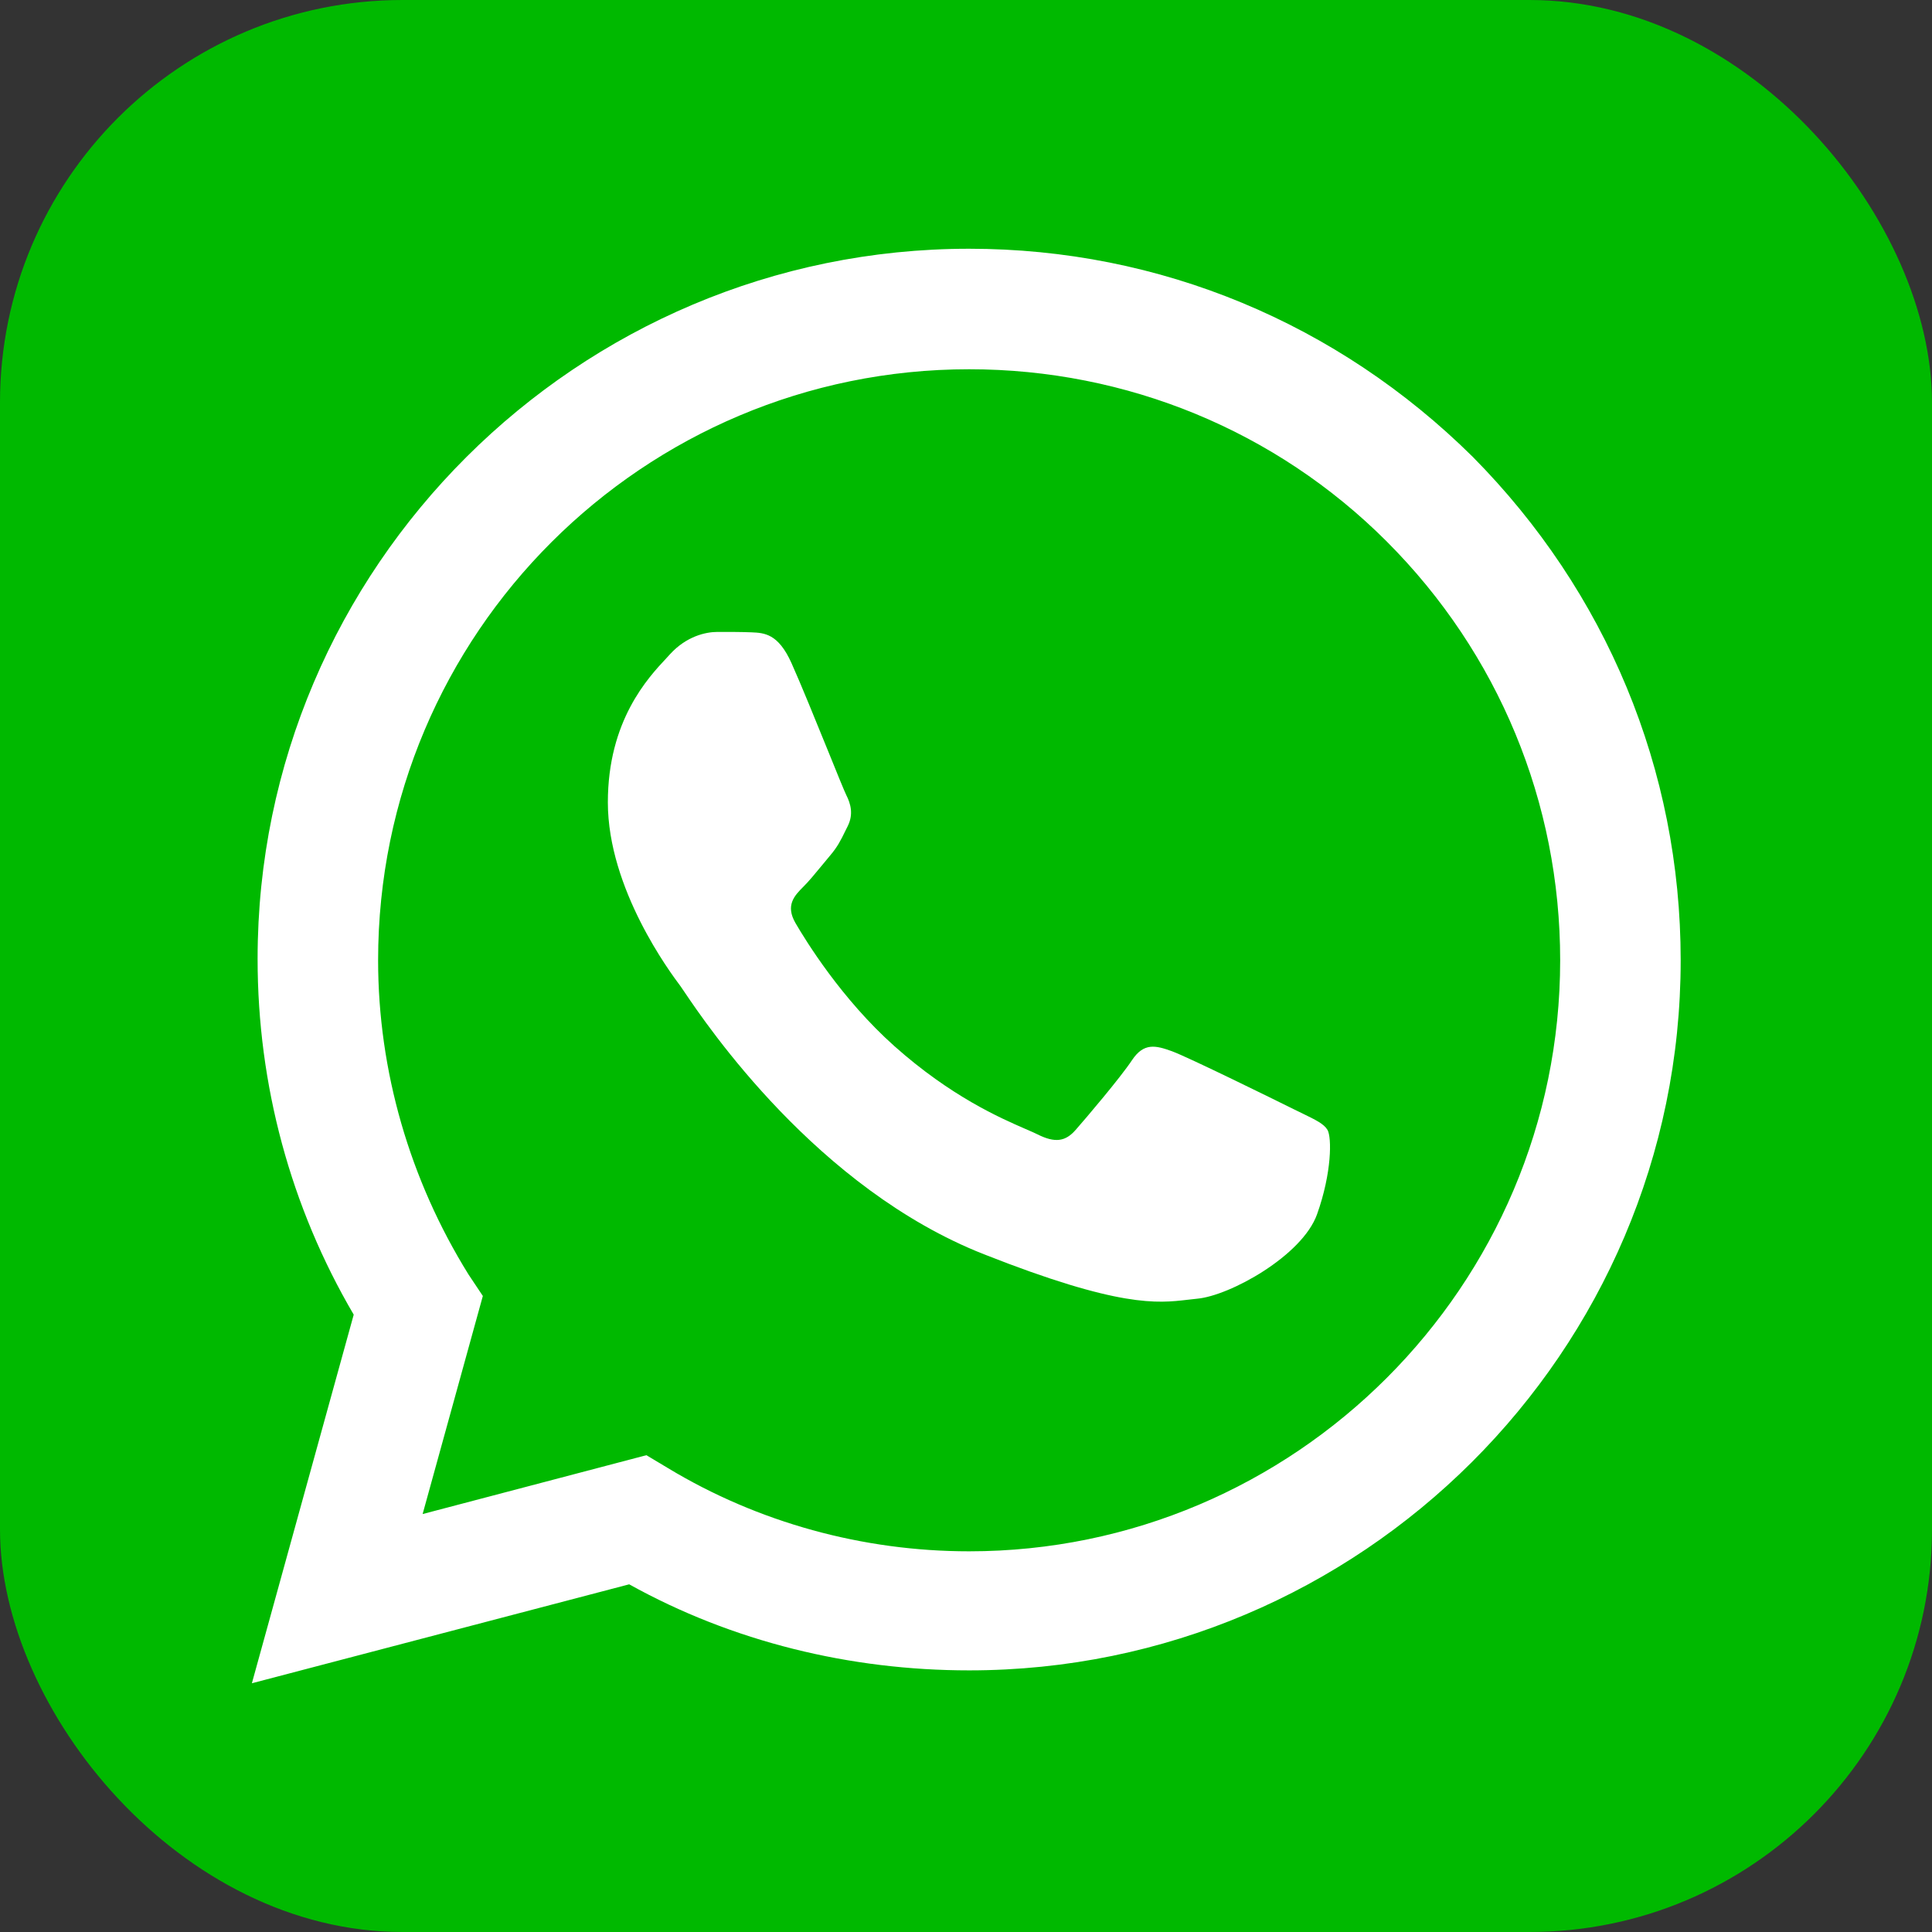 <svg width="24" height="24" viewBox="0 0 24 24" fill="none" xmlns="http://www.w3.org/2000/svg">
<rect x="0" y="0" width="24" height="24" fill="#333333" stroke="none"/>
<rect width="24" height="24" rx="5" fill="#00B900"/>
<path d="M9.335 7.855C9.493 7.862 9.667 7.869 9.832 8.237C9.945 8.488 10.135 8.956 10.287 9.33C10.398 9.605 10.489 9.828 10.512 9.875C10.568 9.985 10.604 10.114 10.531 10.262C10.52 10.284 10.51 10.305 10.5 10.324C10.445 10.437 10.404 10.52 10.31 10.63C10.274 10.672 10.236 10.719 10.198 10.765C10.122 10.857 10.046 10.95 9.979 11.016C9.869 11.126 9.754 11.246 9.882 11.467C10.011 11.688 10.454 12.41 11.11 12.995C11.815 13.623 12.428 13.889 12.738 14.024C12.8 14.051 12.849 14.072 12.885 14.09C13.106 14.201 13.235 14.182 13.363 14.035C13.492 13.888 13.915 13.391 14.062 13.17C14.209 12.949 14.357 12.986 14.559 13.059C14.761 13.133 15.846 13.667 16.067 13.777C16.11 13.799 16.15 13.818 16.188 13.836C16.342 13.911 16.446 13.961 16.49 14.035C16.545 14.127 16.545 14.569 16.361 15.084C16.177 15.6 15.276 16.097 14.871 16.133C14.833 16.137 14.794 16.142 14.754 16.146C14.38 16.19 13.908 16.246 12.223 15.581C10.149 14.764 8.782 12.737 8.5 12.319C8.477 12.284 8.461 12.261 8.453 12.25L8.45 12.246C8.331 12.087 7.551 11.045 7.551 9.967C7.551 8.951 8.051 8.418 8.281 8.173C8.297 8.156 8.311 8.14 8.324 8.126C8.526 7.905 8.765 7.85 8.912 7.85C8.921 7.85 8.929 7.85 8.937 7.85C9.076 7.85 9.214 7.85 9.335 7.855Z" fill="white"/>
<path fill-rule="evenodd" clip-rule="evenodd" d="M4.394 16.331C3.61 14.994 3.2 13.479 3.2 11.911C3.2 7.046 7.174 3.09 12.039 3.09C14.409 3.09 16.619 4.017 18.294 5.674C19.952 7.349 20.878 9.559 20.878 11.929C20.878 16.794 16.904 20.75 12.039 20.75C10.56 20.75 9.099 20.394 7.816 19.681L3.129 20.91L4.394 16.331ZM5.82 15.832L5.998 16.099L5.25 18.808L8.03 18.077L8.297 18.237C9.42 18.915 10.72 19.271 12.039 19.271C16.084 19.271 19.381 15.974 19.381 11.929C19.381 9.969 18.615 8.115 17.225 6.725C15.853 5.353 13.999 4.587 12.039 4.587C7.994 4.587 4.697 7.866 4.697 11.929C4.697 13.301 5.089 14.655 5.82 15.832Z" fill="white"/>
</svg>
